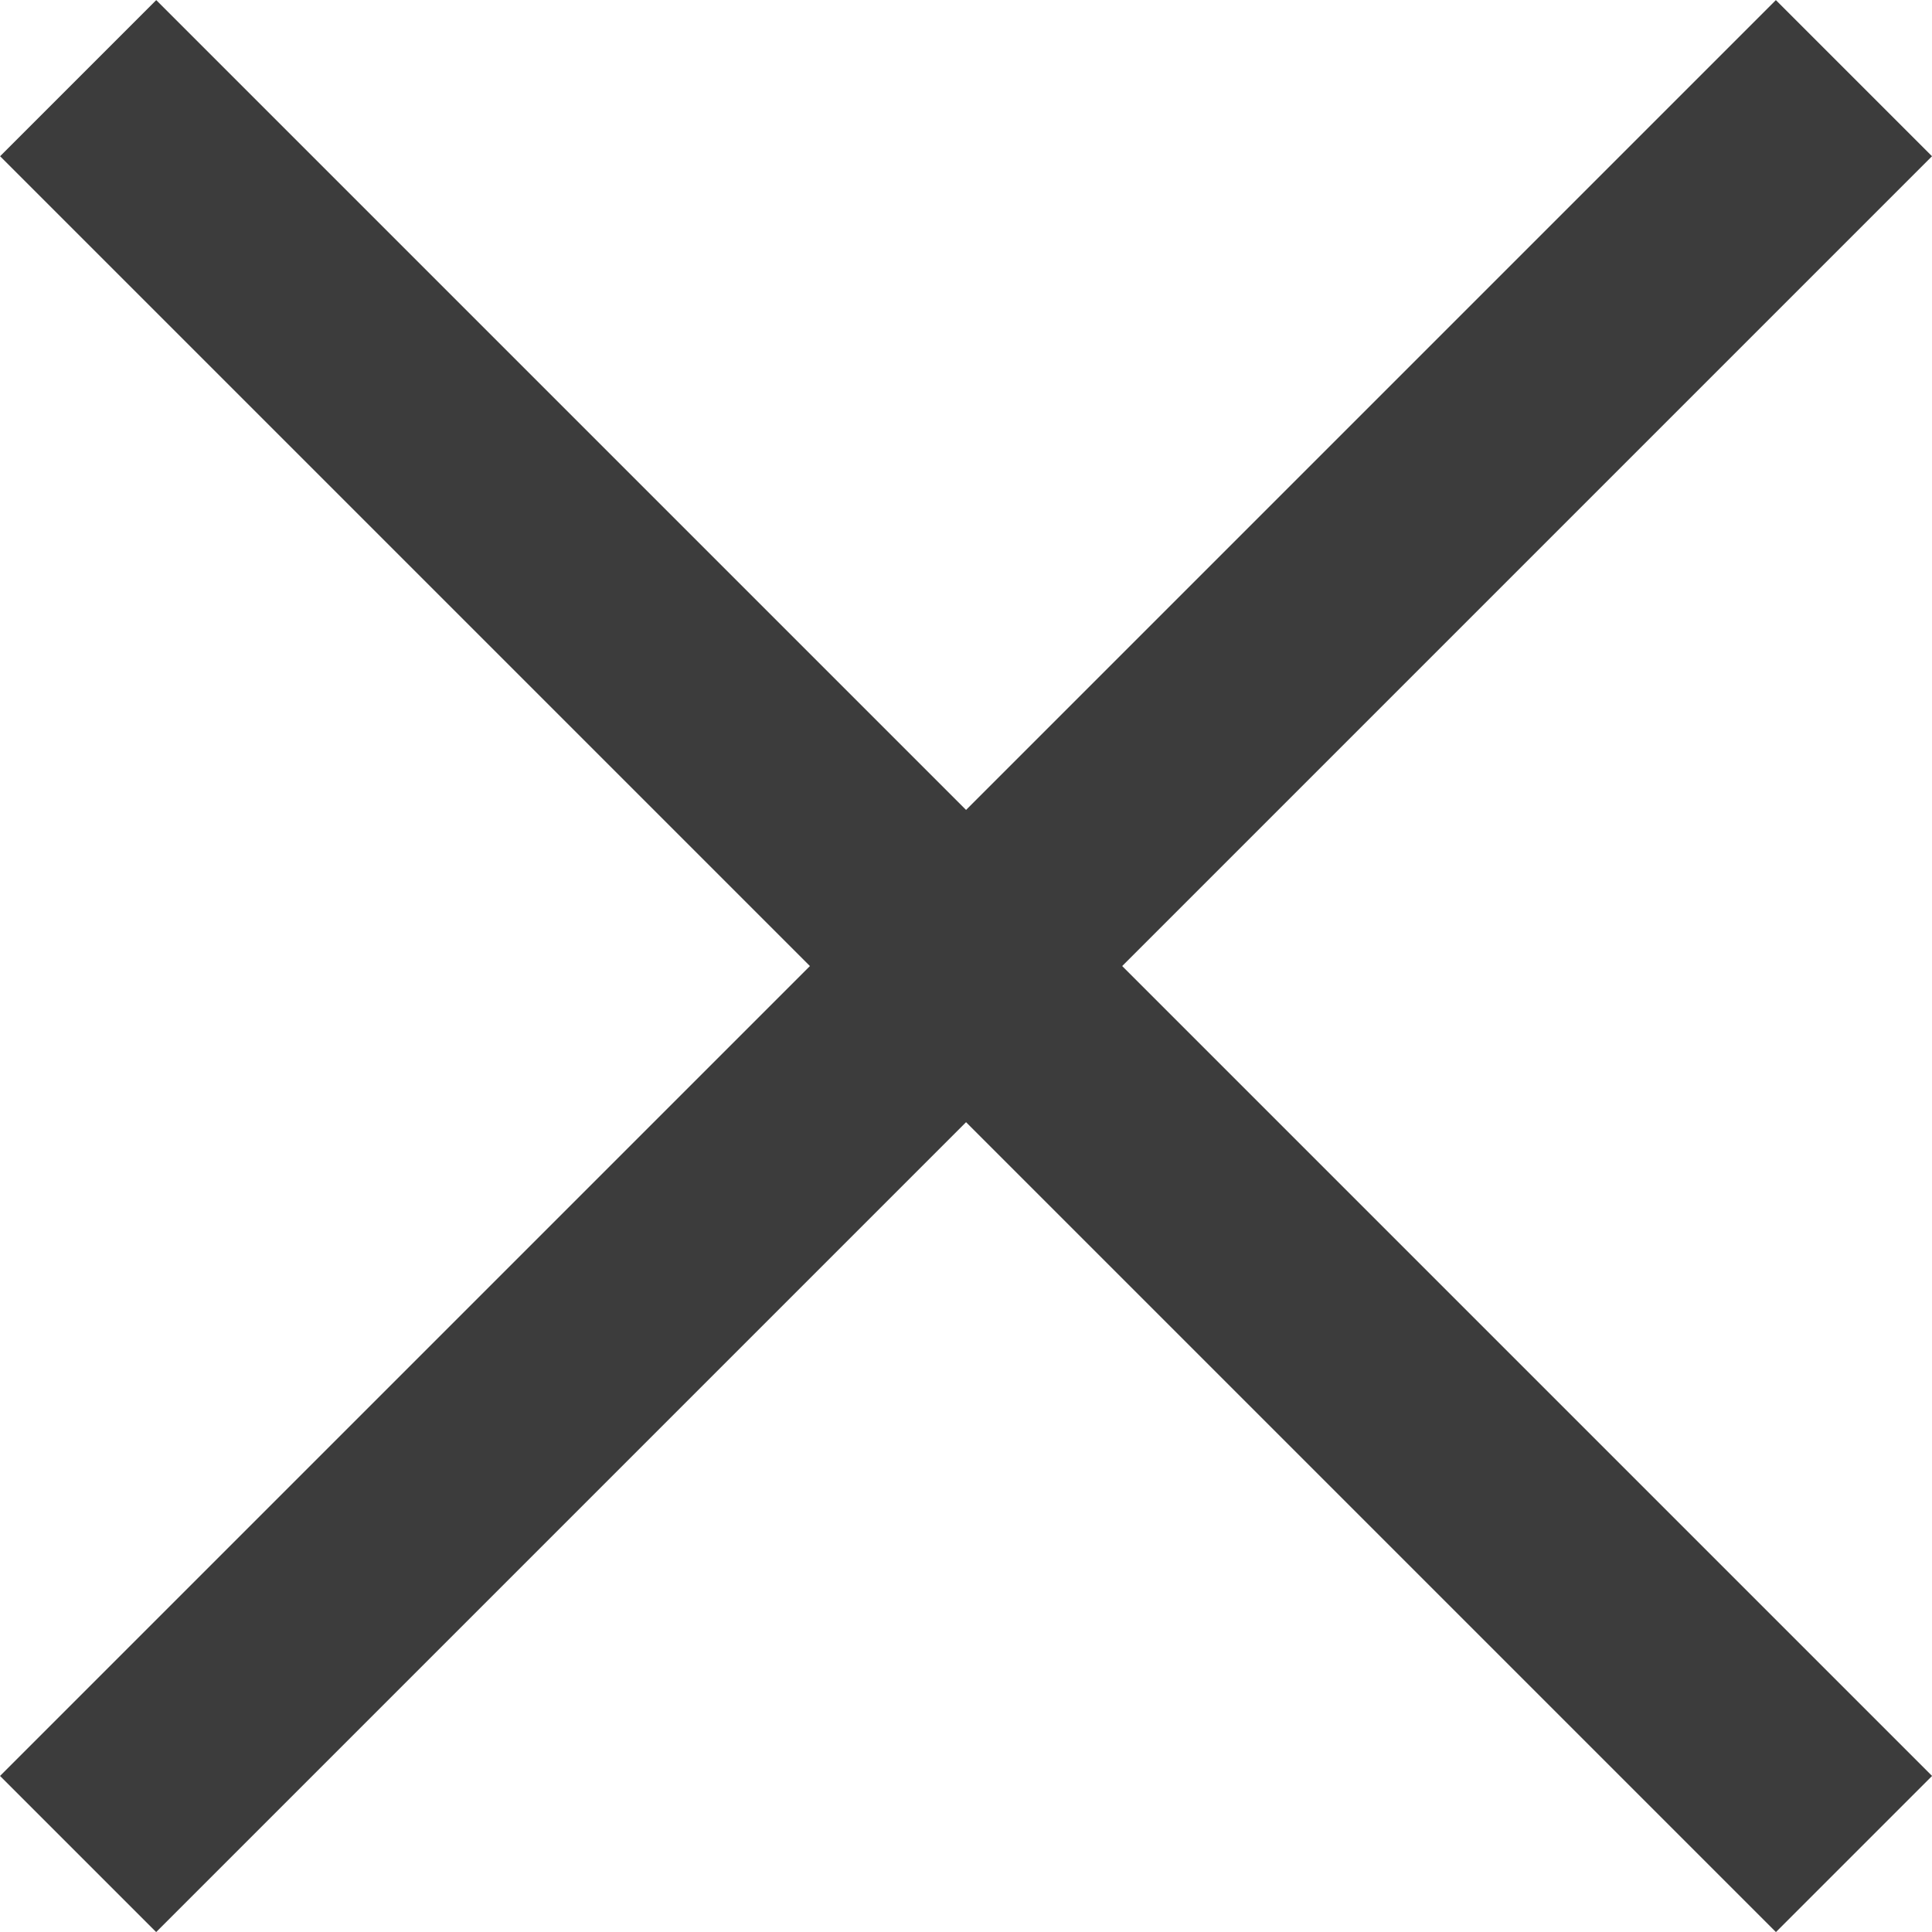 <svg xmlns="http://www.w3.org/2000/svg" width="17.499" height="17.499" viewBox="0 0 17.499 17.499">
  <g id="Group_68" data-name="Group 68" transform="translate(-343.25 -25.25)">
    <path id="Line_9" data-name="Line 9" d="M1,22.747H-1V0H1Z" transform="translate(360.042 25.958) rotate(45)" fill="#3c3c3c"/>
    <path id="Path_20" data-name="Path 20" d="M0,1V-1H22.747V1Z" transform="translate(343.958 25.958) rotate(45)" fill="#3c3c3c"/>
  </g>
</svg>

